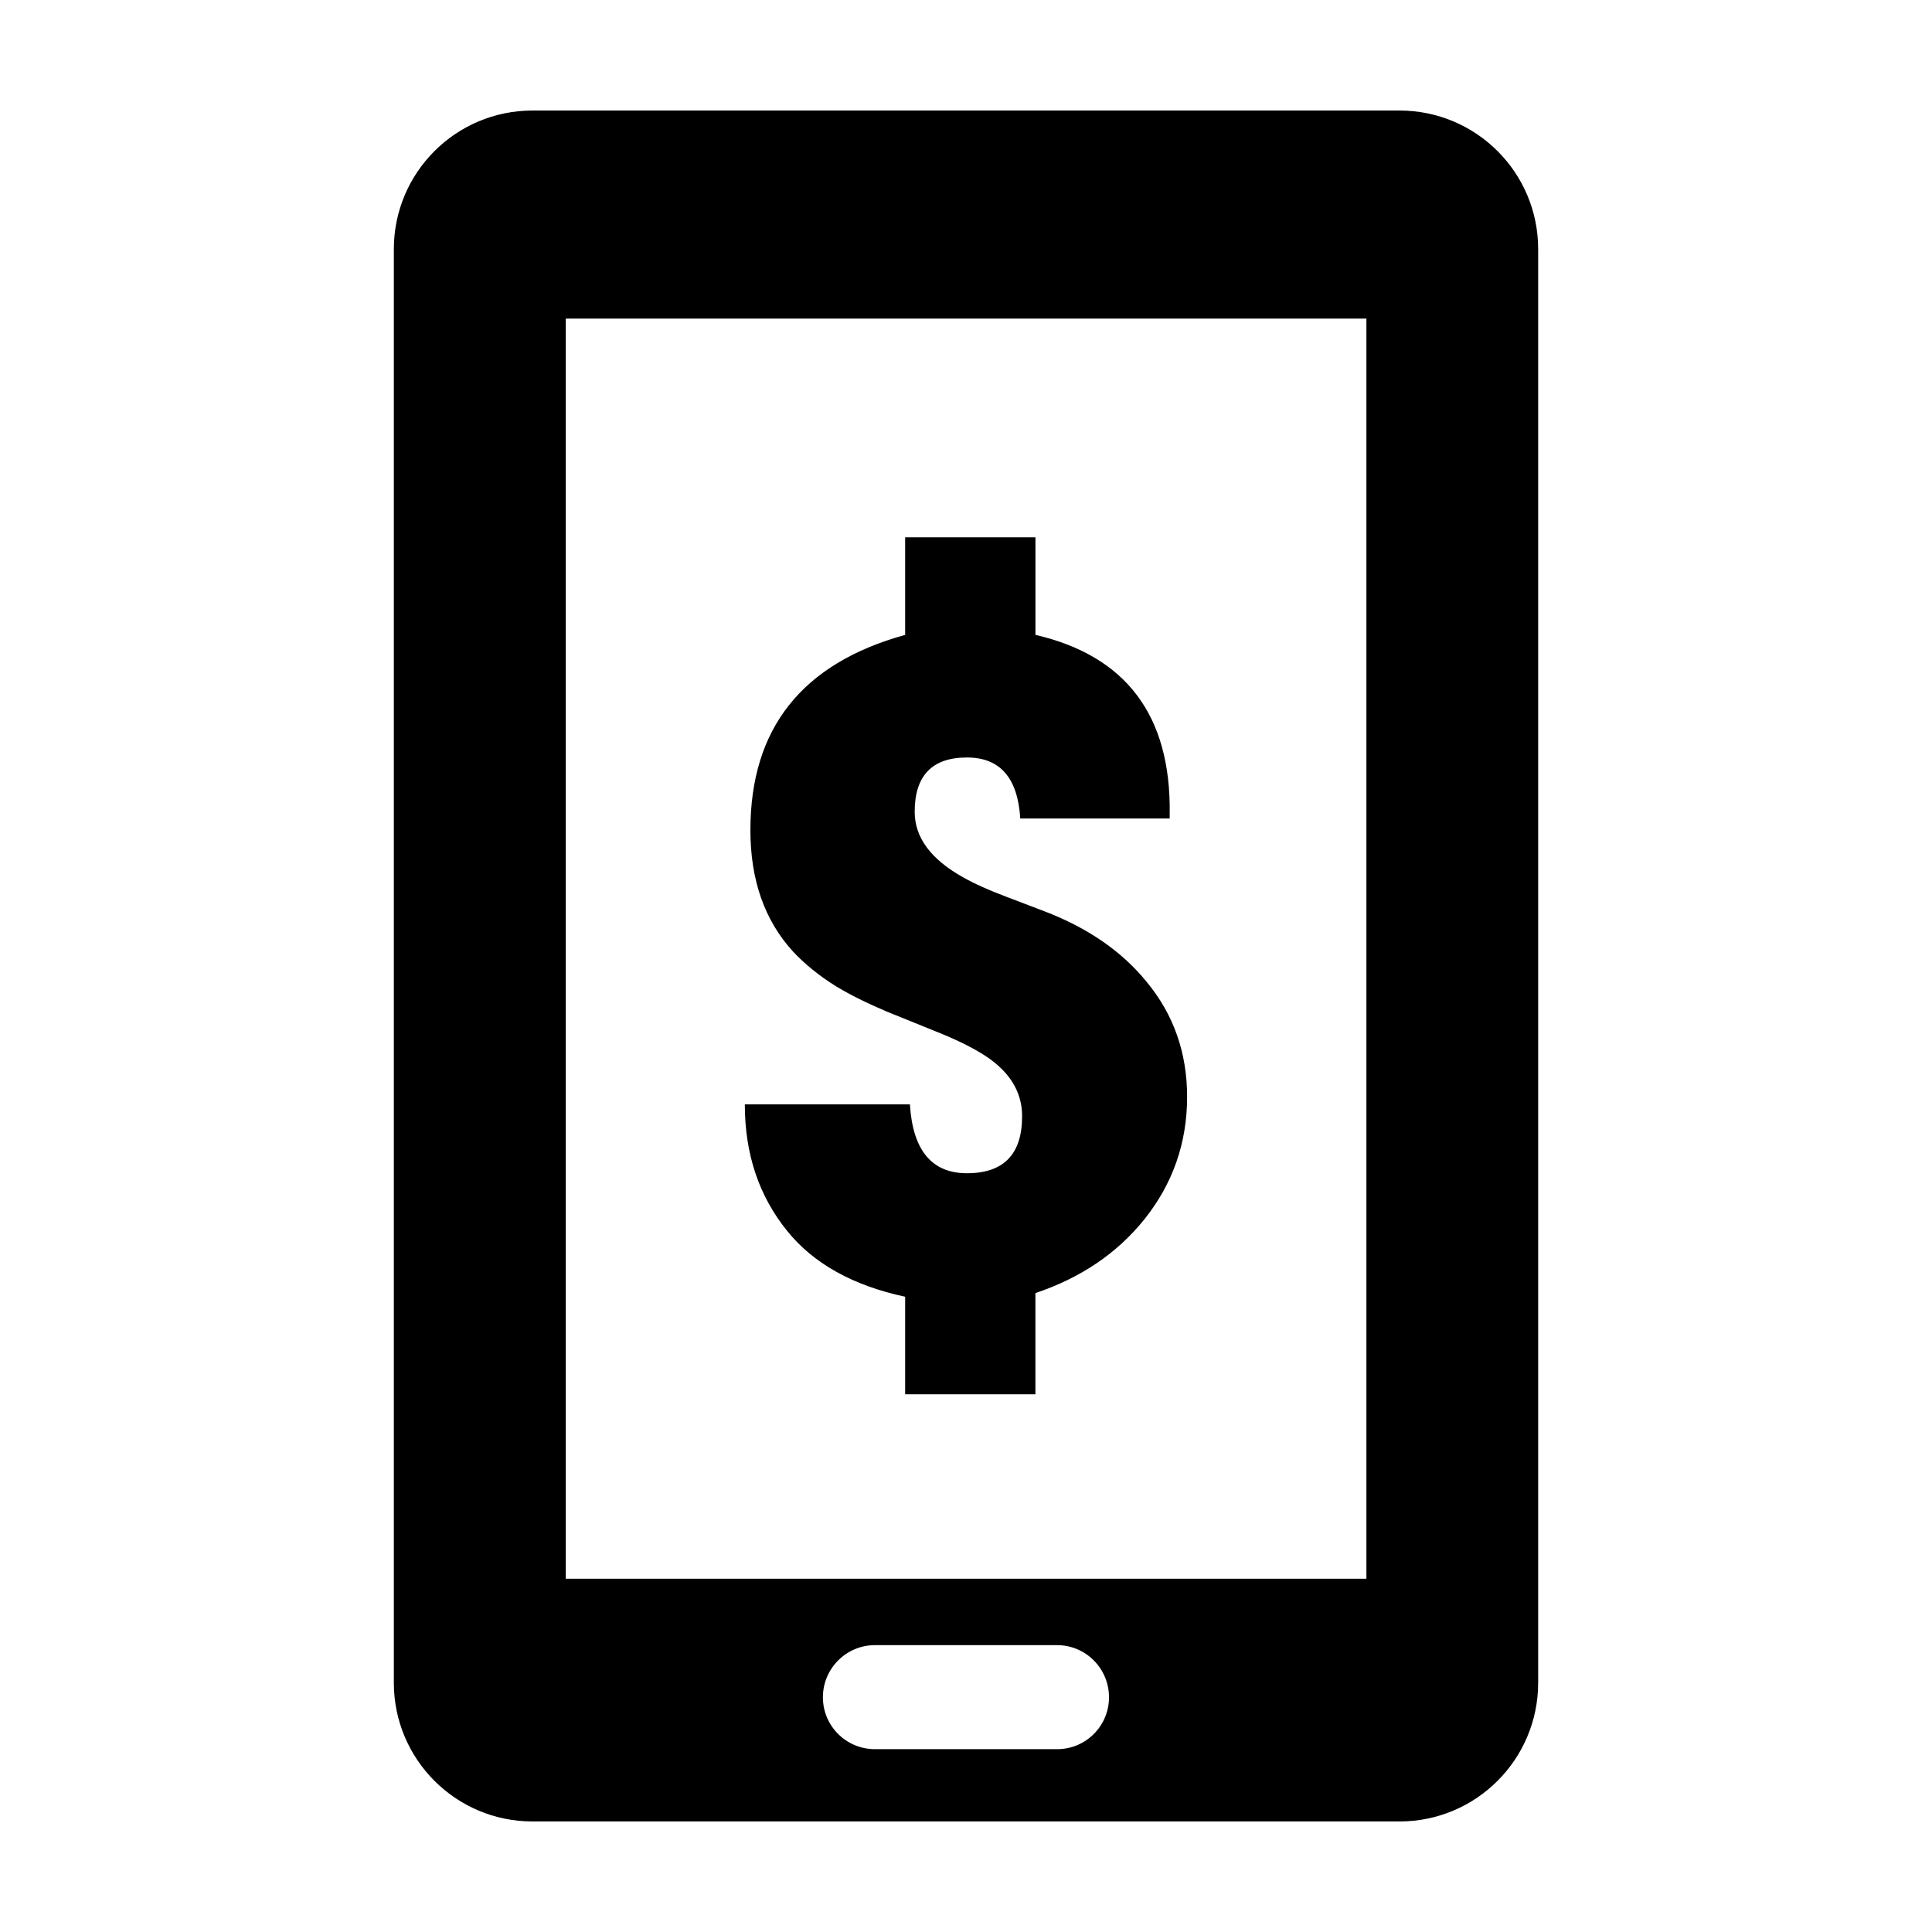<?xml version="1.0" encoding="UTF-8"?>
<!-- Uploaded to: ICON Repo, www.iconrepo.com, Generator: ICON Repo Mixer Tools -->
<svg fill="#000000" width="800px" height="800px" version="1.1" viewBox="144 144 512 512" xmlns="http://www.w3.org/2000/svg">
 <g>
  <path d="m400.25 454.92c-9.332 0-14.367-6.086-15.113-18.246h-43.75c0 13.109 3.719 24.285 11.254 33.574 6.961 8.613 17.383 14.43 31.234 17.402v25.855h34.52v-26.824c11.98-4.012 21.594-10.508 28.848-19.508 7.559-9.453 11.355-20.293 11.355-32.516 0-11.648-3.578-21.844-10.762-30.5-6.5-7.992-15.445-14.188-26.863-18.582l-10.328-3.941c-4.606-1.734-8.383-3.426-11.375-5.117-8.613-4.805-12.867-10.59-12.867-17.383 0-9.562 4.606-14.391 13.855-14.391 8.777 0 13.461 5.41 14.125 16.172h39.598v-1.301c0.352-25.977-11.547-41.797-35.578-47.367v-25.855l-34.527 0.004v25.855c-27.336 7.559-41.012 24.777-41.012 51.742 0 13.191 3.738 23.891 11.273 32.152 3.094 3.305 6.914 6.438 11.477 9.27 3.617 2.188 8.012 4.375 13.262 6.609l13.262 5.371c4.898 1.945 8.715 3.82 11.496 5.492 7.477 4.394 11.234 10.035 11.234 16.887 0.016 10.09-4.852 15.145-14.617 15.145z"/>
  <path d="m514.87 173.29h-229.74c-20.312 0-36.758 16.434-36.758 36.738v379.92c0 20.312 16.453 36.758 36.758 36.758h229.74c20.312 0 36.758-16.453 36.758-36.758v-379.92c0.012-20.305-16.445-36.738-36.758-36.738zm-90.727 434.26h-48.273c-7.617 0-13.793-6.137-13.793-13.754 0-7.617 6.176-13.816 13.793-13.816h48.273c7.598 0 13.754 6.195 13.754 13.816 0 7.617-6.156 13.754-13.754 13.754zm81.949-45.172h-212.16v-333.95h212.18v333.95z"/>
 </g>
</svg>